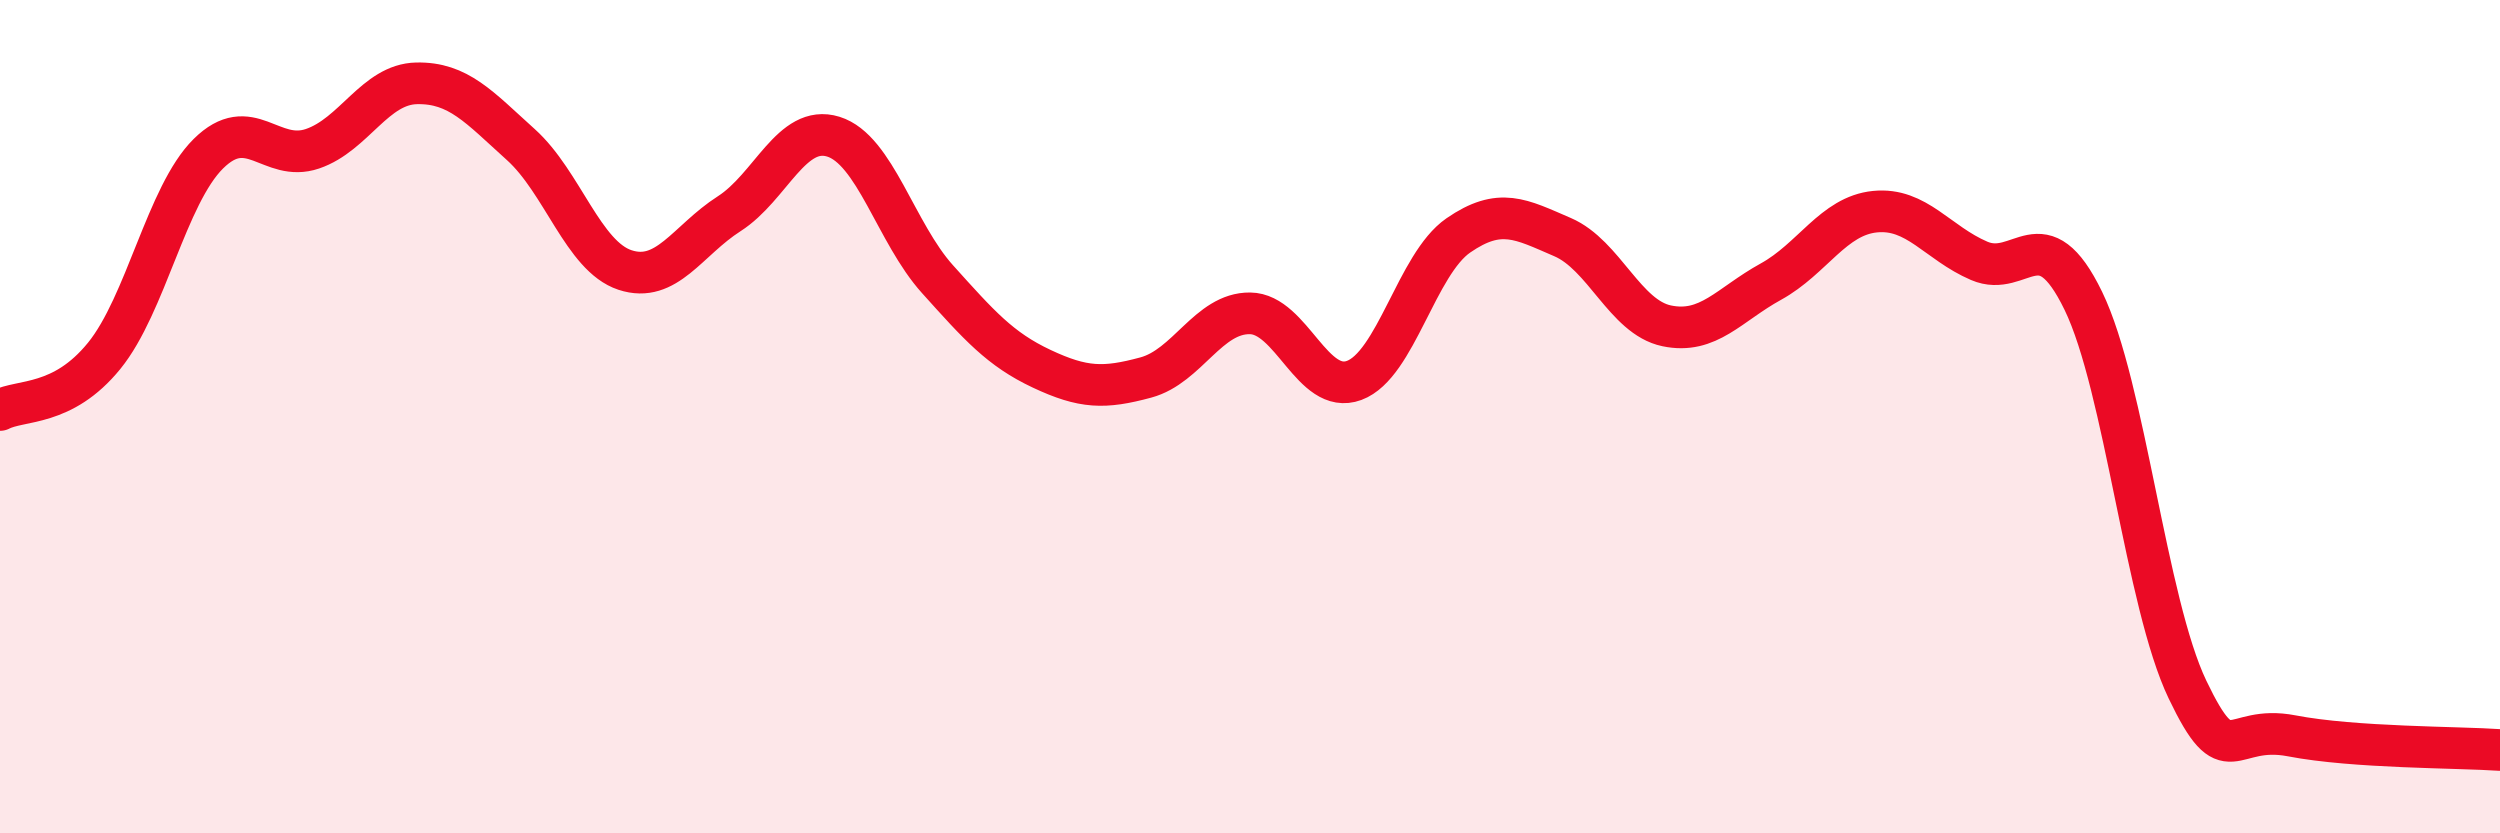 
    <svg width="60" height="20" viewBox="0 0 60 20" xmlns="http://www.w3.org/2000/svg">
      <path
        d="M 0,9.84 C 0.5,9.58 1.5,9.77 2.5,8.54 C 3.5,7.31 4,4.68 5,3.69 C 6,2.7 6.5,3.91 7.5,3.57 C 8.5,3.23 9,2.02 10,2 C 11,1.98 11.5,2.57 12.5,3.47 C 13.5,4.37 14,6.15 15,6.48 C 16,6.81 16.5,5.77 17.5,5.13 C 18.5,4.49 19,2.97 20,3.28 C 21,3.59 21.5,5.59 22.5,6.7 C 23.5,7.81 24,8.38 25,8.85 C 26,9.32 26.5,9.33 27.5,9.06 C 28.5,8.79 29,7.51 30,7.52 C 31,7.53 31.5,9.5 32.5,9.13 C 33.5,8.76 34,6.34 35,5.65 C 36,4.96 36.5,5.26 37.5,5.69 C 38.5,6.12 39,7.61 40,7.82 C 41,8.03 41.5,7.31 42.5,6.76 C 43.5,6.21 44,5.18 45,5.08 C 46,4.98 46.5,5.83 47.5,6.26 C 48.5,6.69 49,5.16 50,7.22 C 51,9.28 51.5,14.46 52.5,16.55 C 53.5,18.64 53.5,17.37 55,17.66 C 56.5,17.95 59,17.93 60,18L60 20L0 20Z"
        fill="#EB0A25"
        opacity="0.1"
        stroke-linecap="round"
        stroke-linejoin="round"
      />
      <path
        d="M 0,9.84 C 0.5,9.58 1.5,9.77 2.5,8.54 C 3.5,7.31 4,4.68 5,3.69 C 6,2.7 6.5,3.91 7.5,3.57 C 8.5,3.23 9,2.02 10,2 C 11,1.98 11.5,2.57 12.5,3.47 C 13.5,4.37 14,6.15 15,6.48 C 16,6.81 16.5,5.77 17.5,5.13 C 18.5,4.49 19,2.97 20,3.28 C 21,3.59 21.5,5.59 22.5,6.7 C 23.5,7.81 24,8.38 25,8.85 C 26,9.32 26.5,9.33 27.5,9.06 C 28.5,8.79 29,7.51 30,7.52 C 31,7.53 31.5,9.5 32.5,9.13 C 33.5,8.76 34,6.34 35,5.65 C 36,4.96 36.5,5.26 37.5,5.69 C 38.5,6.12 39,7.61 40,7.82 C 41,8.03 41.5,7.31 42.5,6.76 C 43.5,6.21 44,5.18 45,5.08 C 46,4.98 46.5,5.83 47.5,6.26 C 48.5,6.69 49,5.16 50,7.22 C 51,9.28 51.5,14.46 52.5,16.55 C 53.5,18.64 53.5,17.37 55,17.66 C 56.5,17.95 59,17.93 60,18"
        stroke="#EB0A25"
        stroke-width="1"
        fill="none"
        stroke-linecap="round"
        stroke-linejoin="round"
      />
    </svg>
  